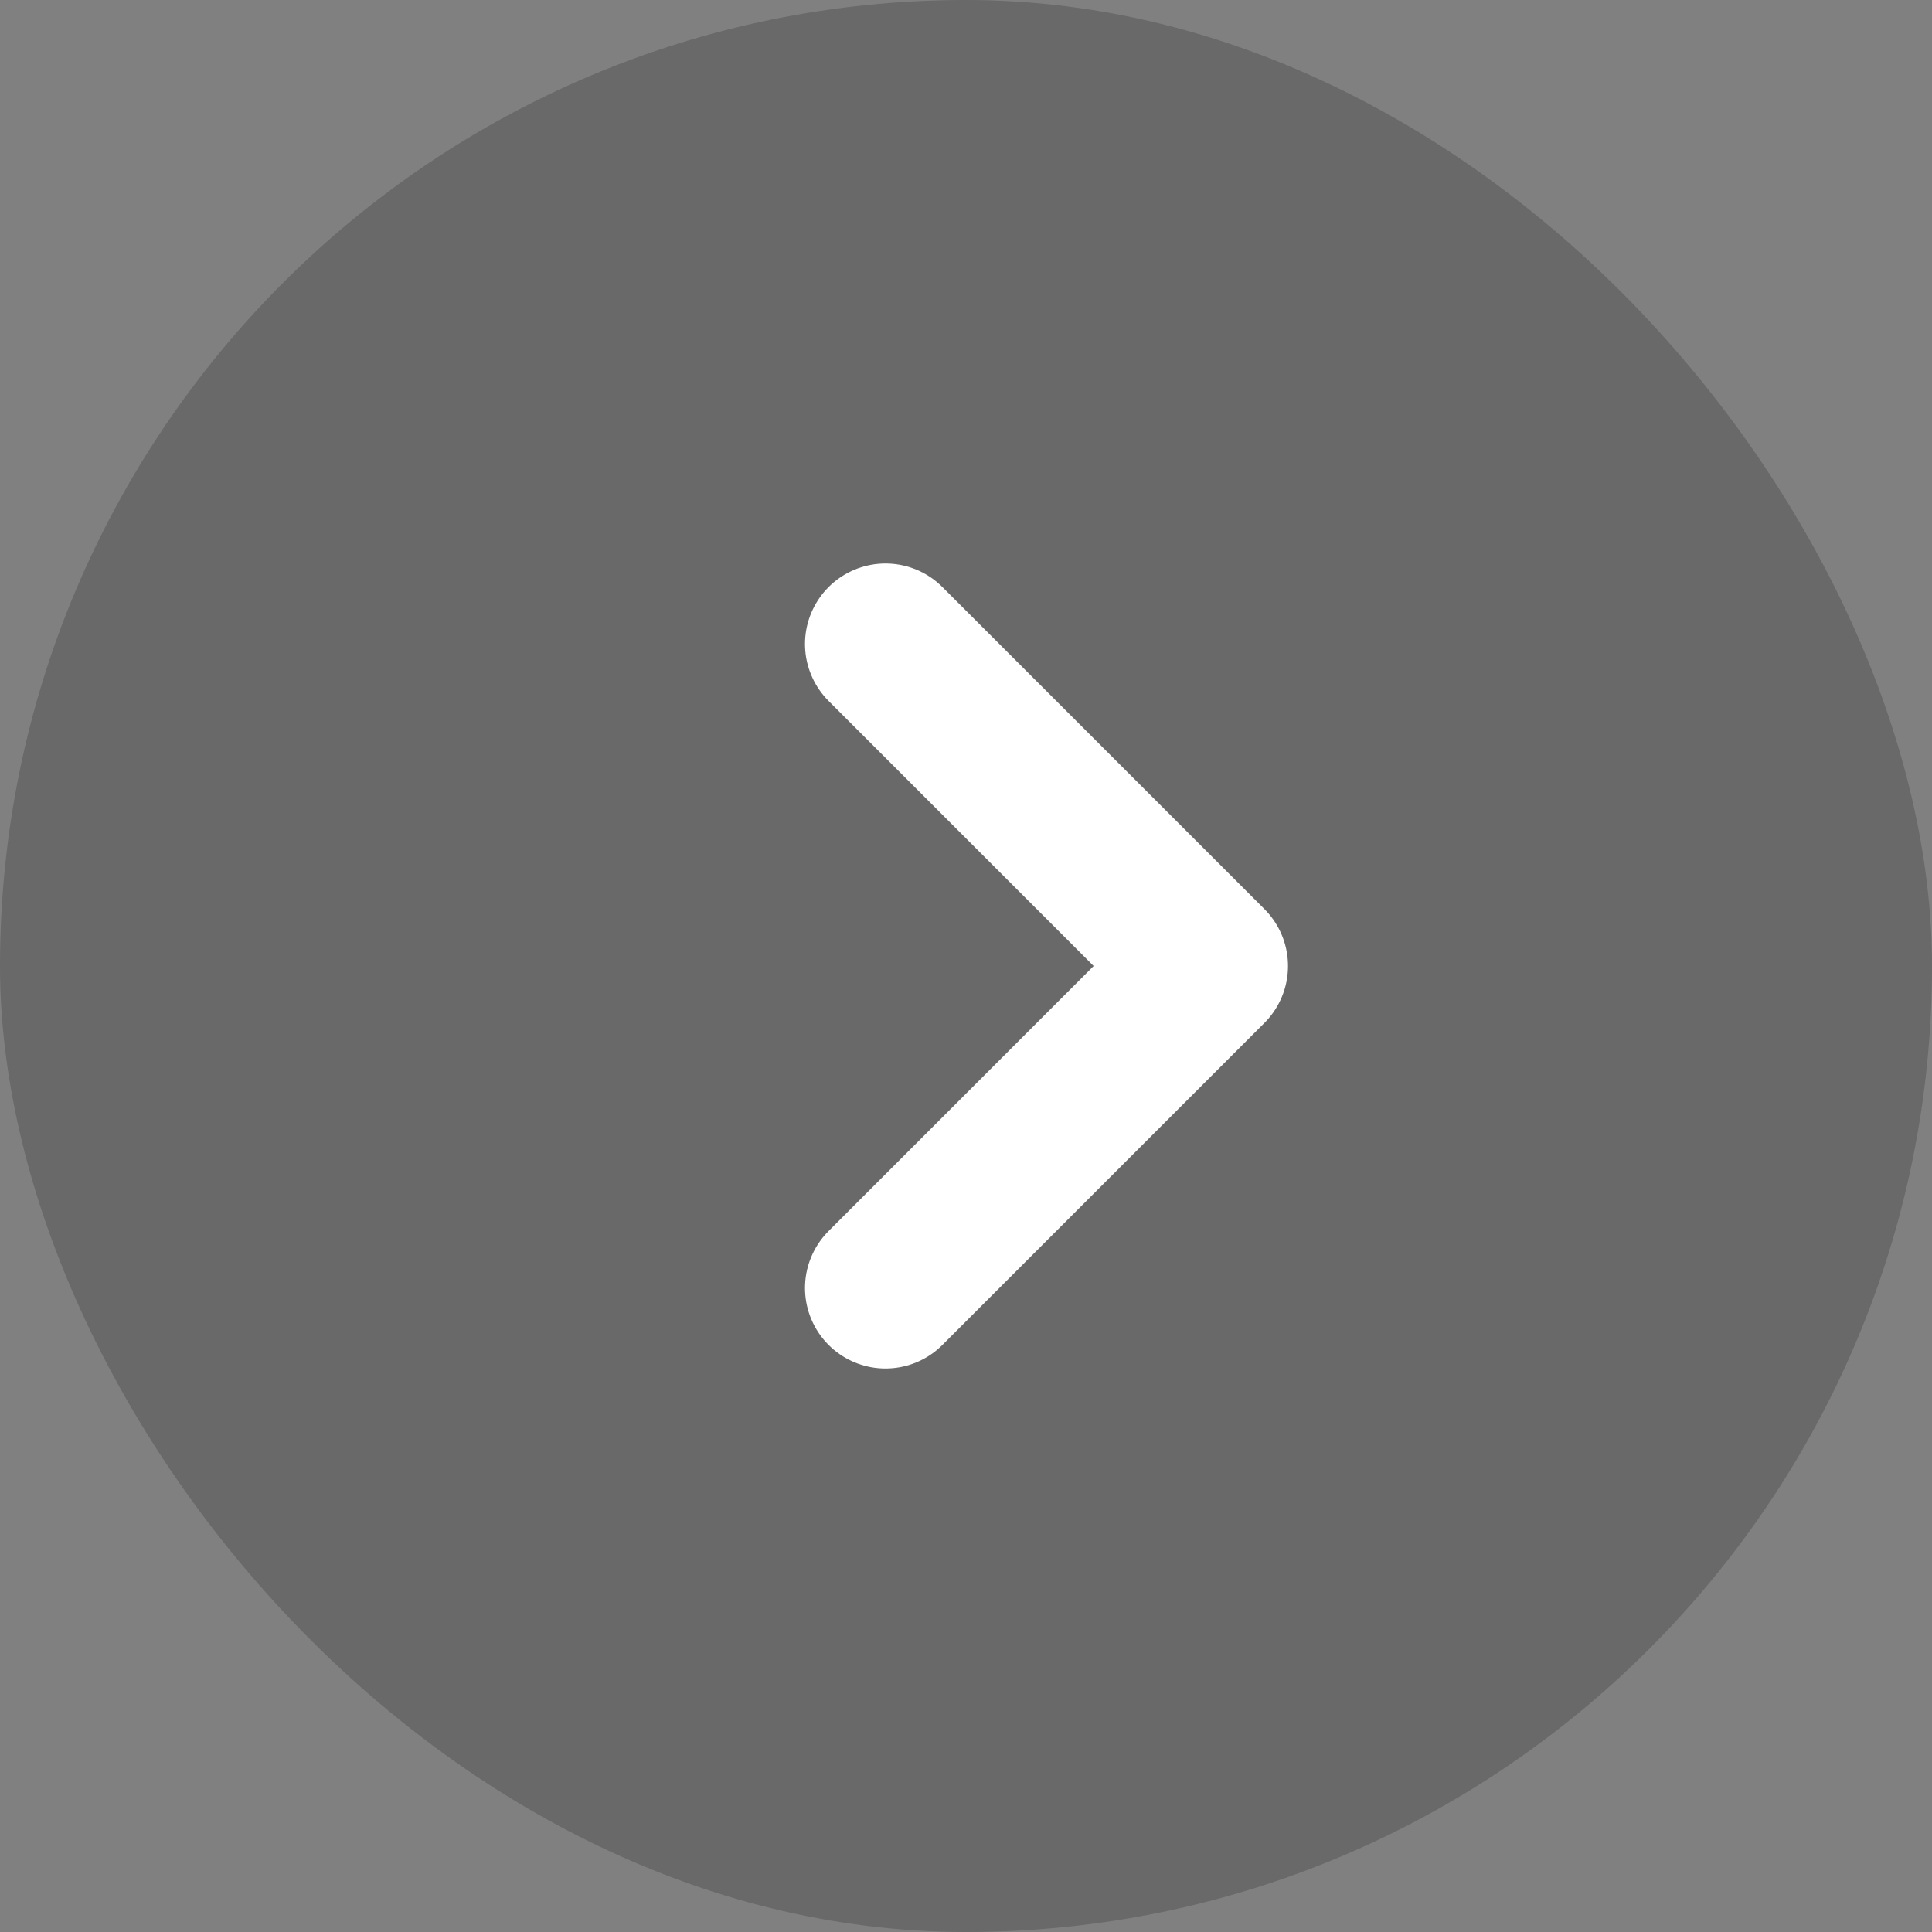 <svg width="24" height="24" viewBox="0 0 24 24" fill="none" xmlns="http://www.w3.org/2000/svg">
<rect x="0" y="0" width="24" height="24" fill="#808080" stroke="none"/>
<rect x="24" y="24" width="24" height="24" rx="12" transform="rotate(-180 24 24)" fill="#333333" fill-opacity="0.3"/>
<path d="M11 8L15 12L11 16" stroke="white" stroke-width="2" stroke-linecap="round" stroke-linejoin="round"/>
</svg>

